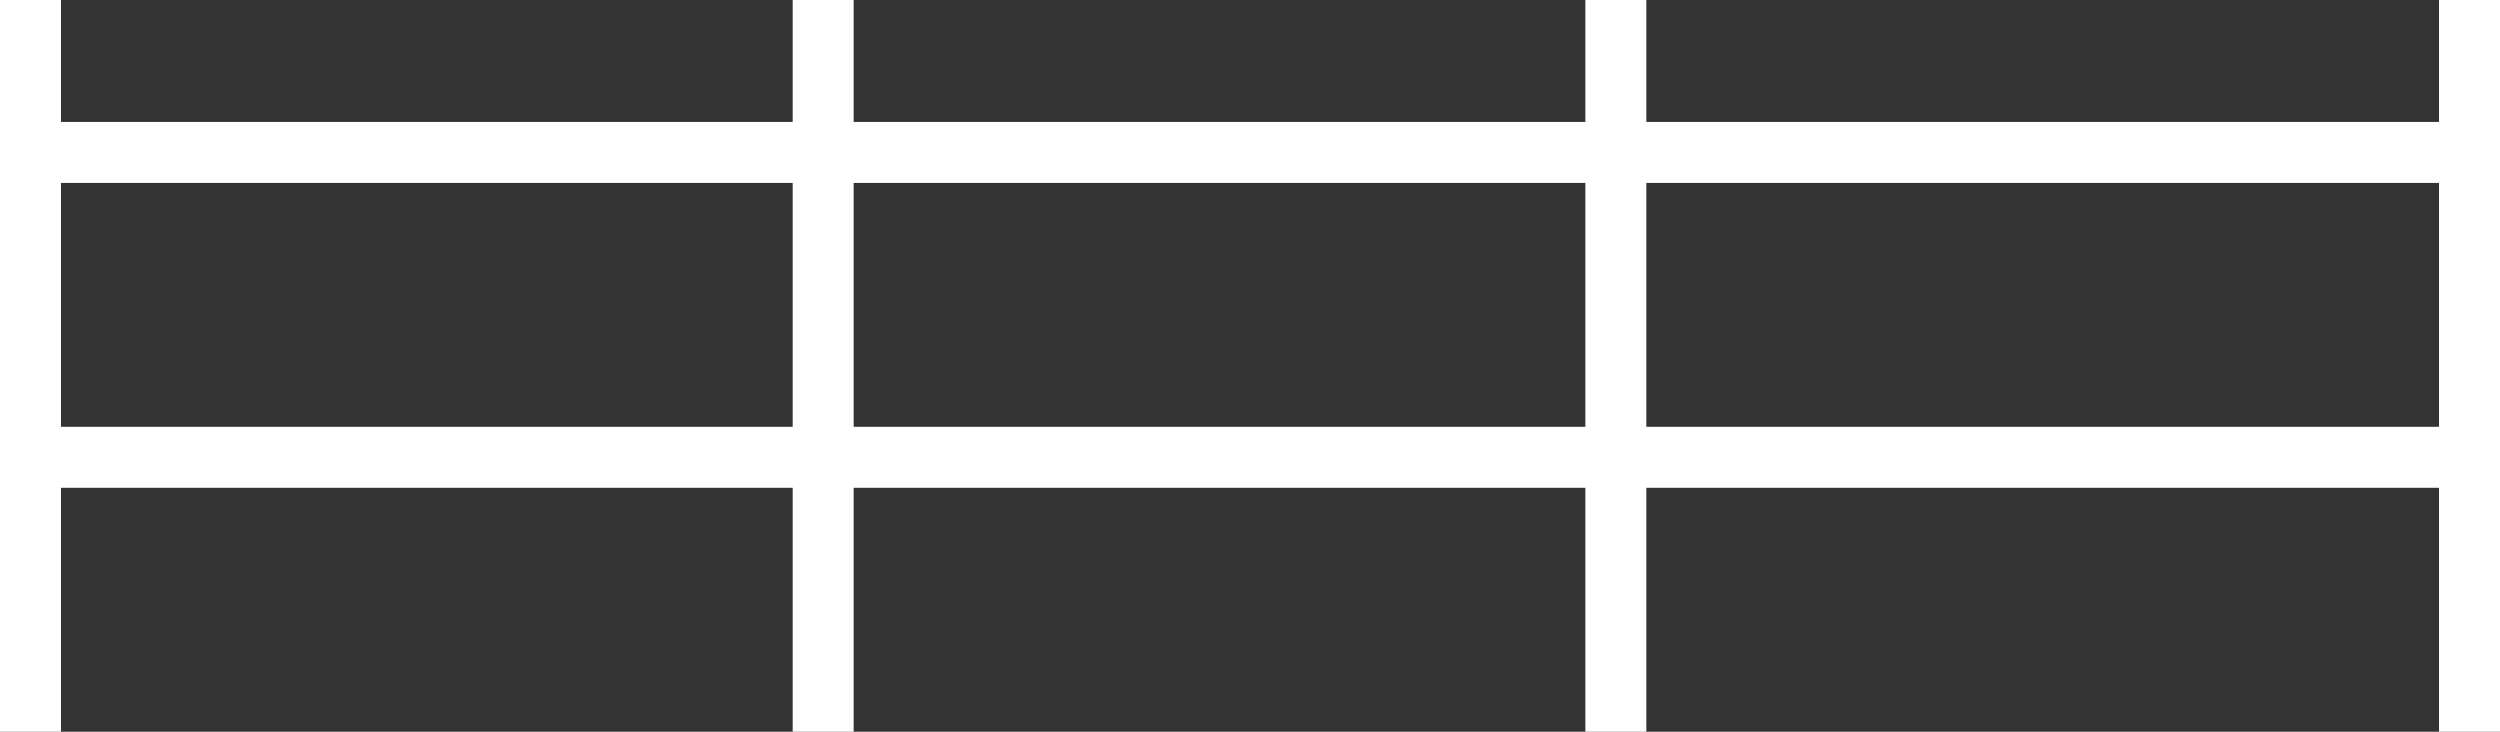 <svg width="41" height="12" viewBox="0 0 41 12" xmlns="http://www.w3.org/2000/svg"><rect x="0" y="0" width="41" height="12" fill="#333333" stroke="none"/><path d="M27 2.5h13.5M27 7.5h13.5m0-7.5v12M.5 0v12M0 2.5h26m-26 5h26m.5-7.5v12m-13-12v12" stroke="#FFF" fill="none"/></svg>